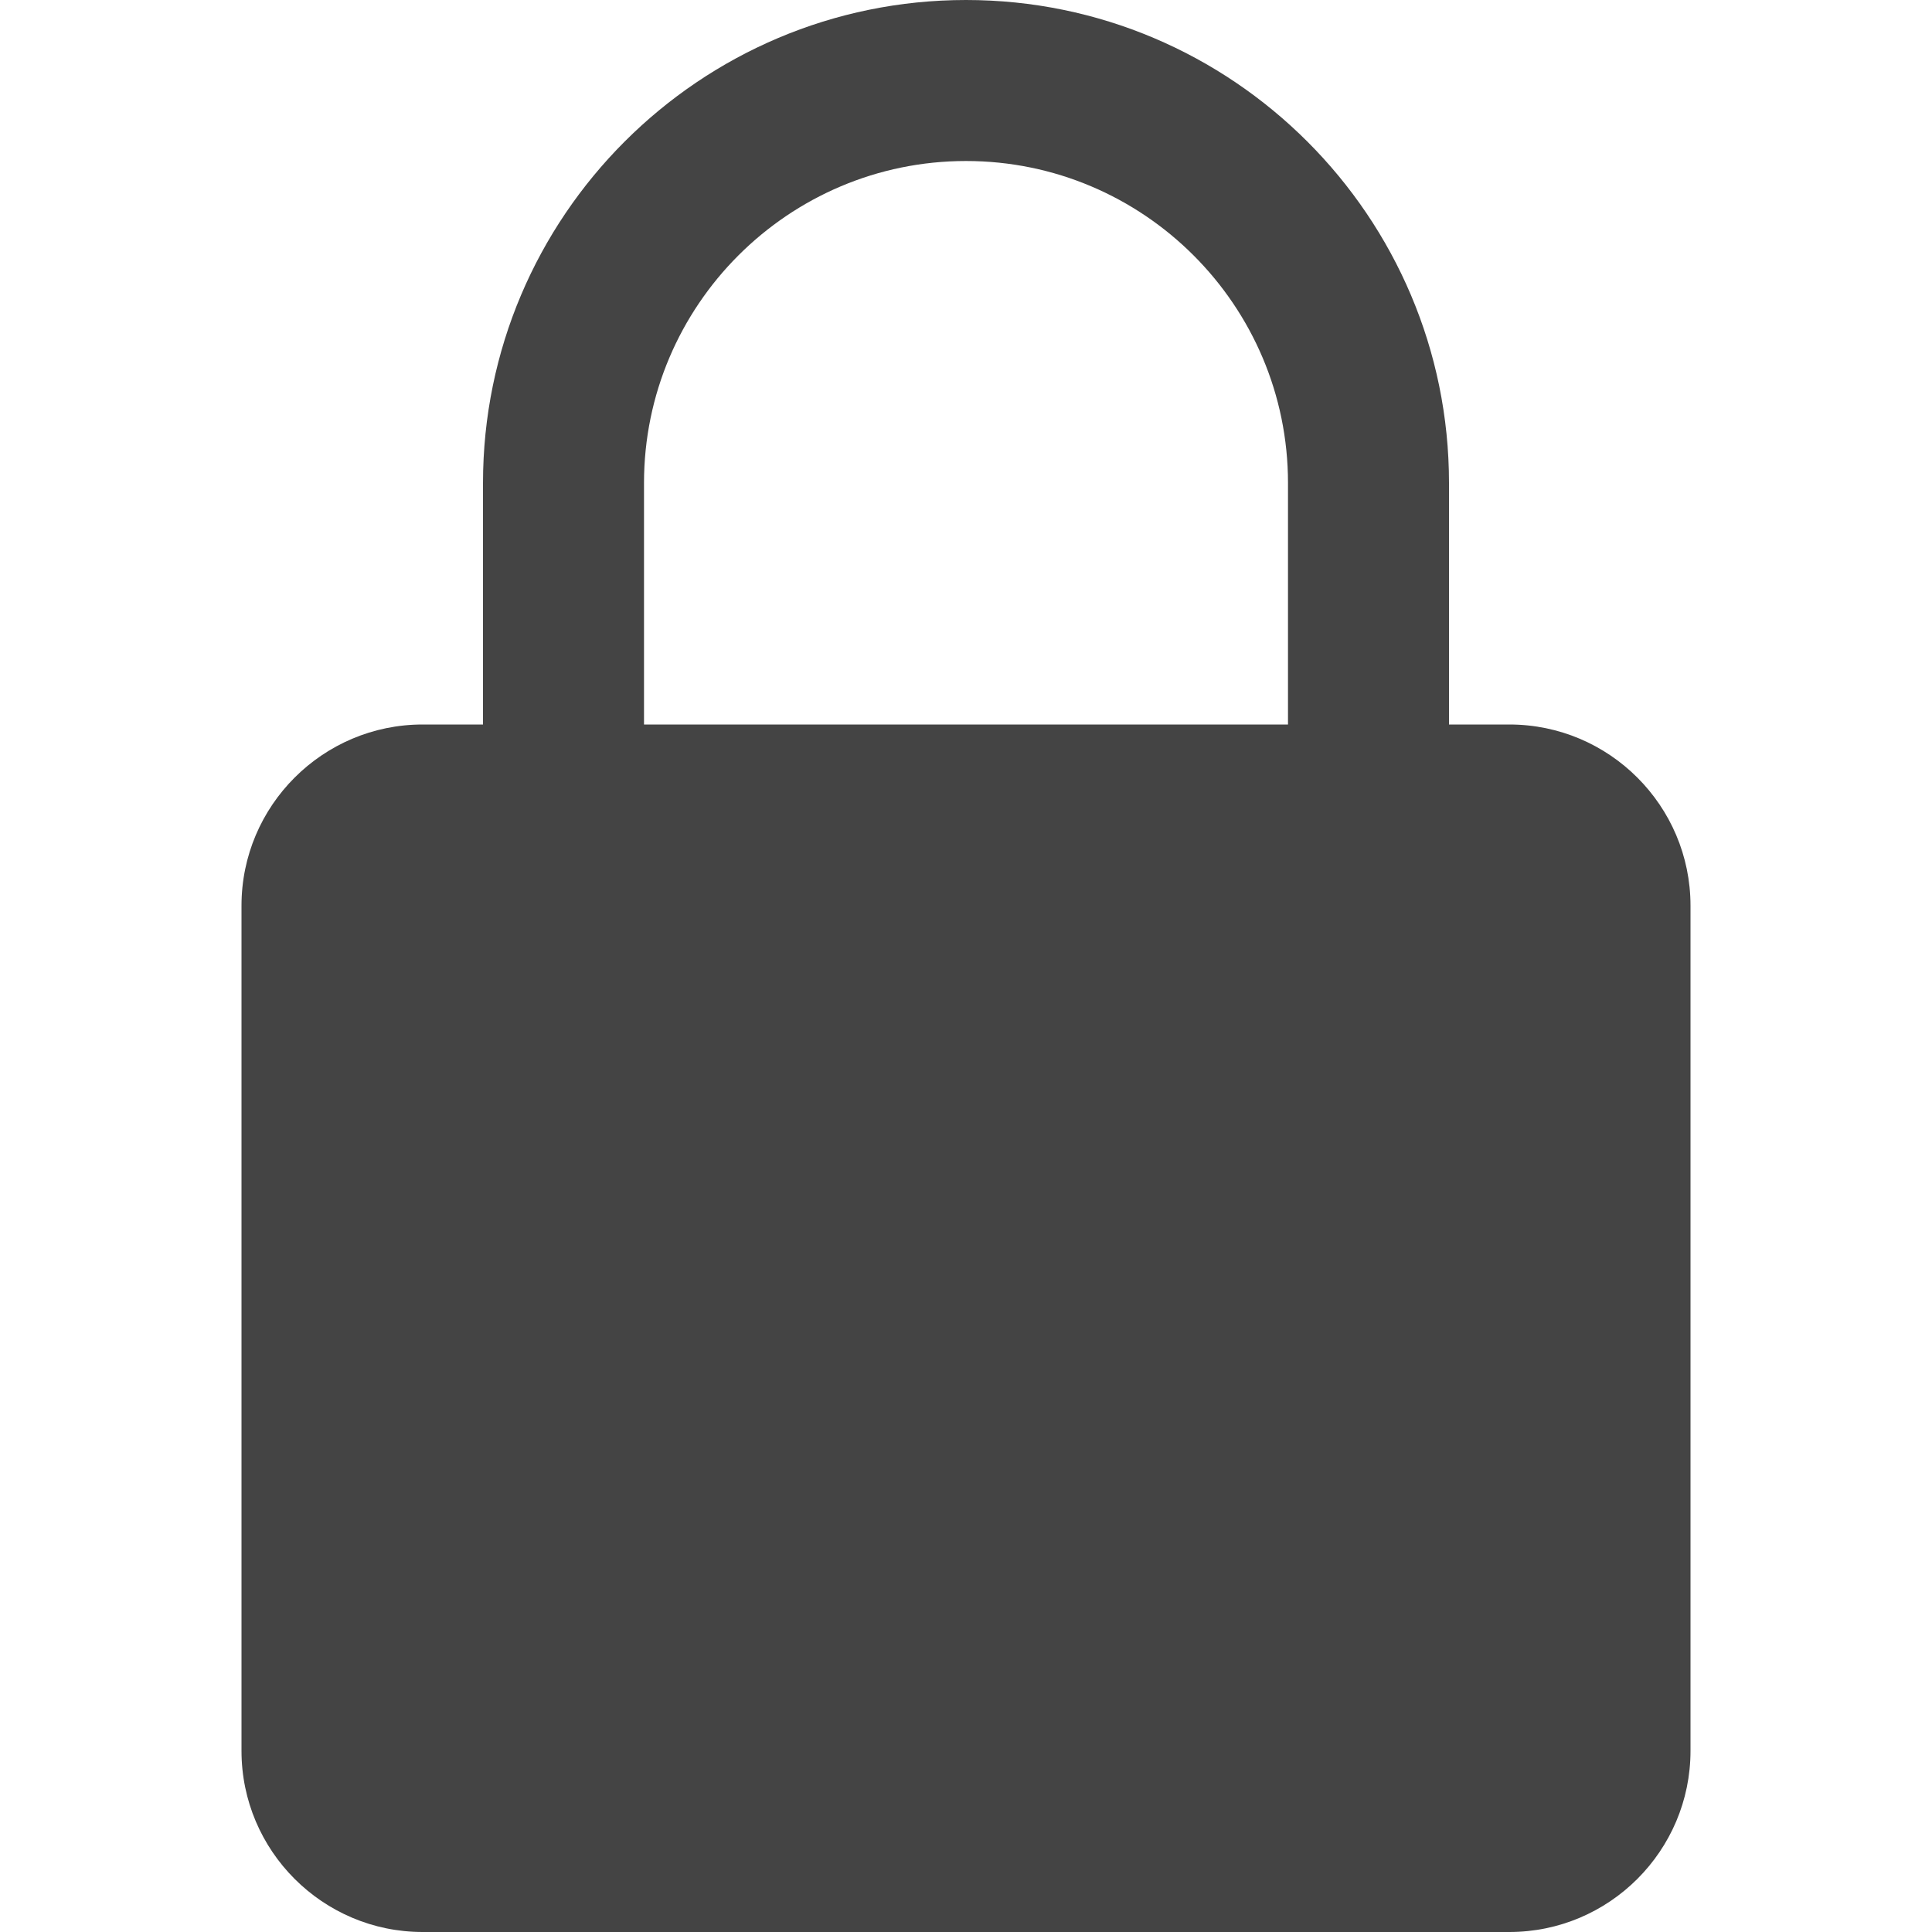 <?xml version="1.0"?>

<svg xmlns="http://www.w3.org/2000/svg" height="512" viewBox="-64 0 512 512" width="512"><g><path d="m336 192h-16v-64c0-70.594-57.406-128-128-128s-128 57.406-128 128v64h-16c-26.453 0-48 21.523-48 48v224c0 26.477 21.547 48 48 48h288c26.453 0 48-21.523 48-48v-224c0-26.477-21.547-48-48-48zm-229.332-64c0-47.062 38.27-85.332 85.332-85.332s85.332 38.27 85.332 85.332v64h-170.664zm0 0" data-original="#000000" class="active-path" data-old_color="#000000" fill="#444444"></path></g> </svg>
